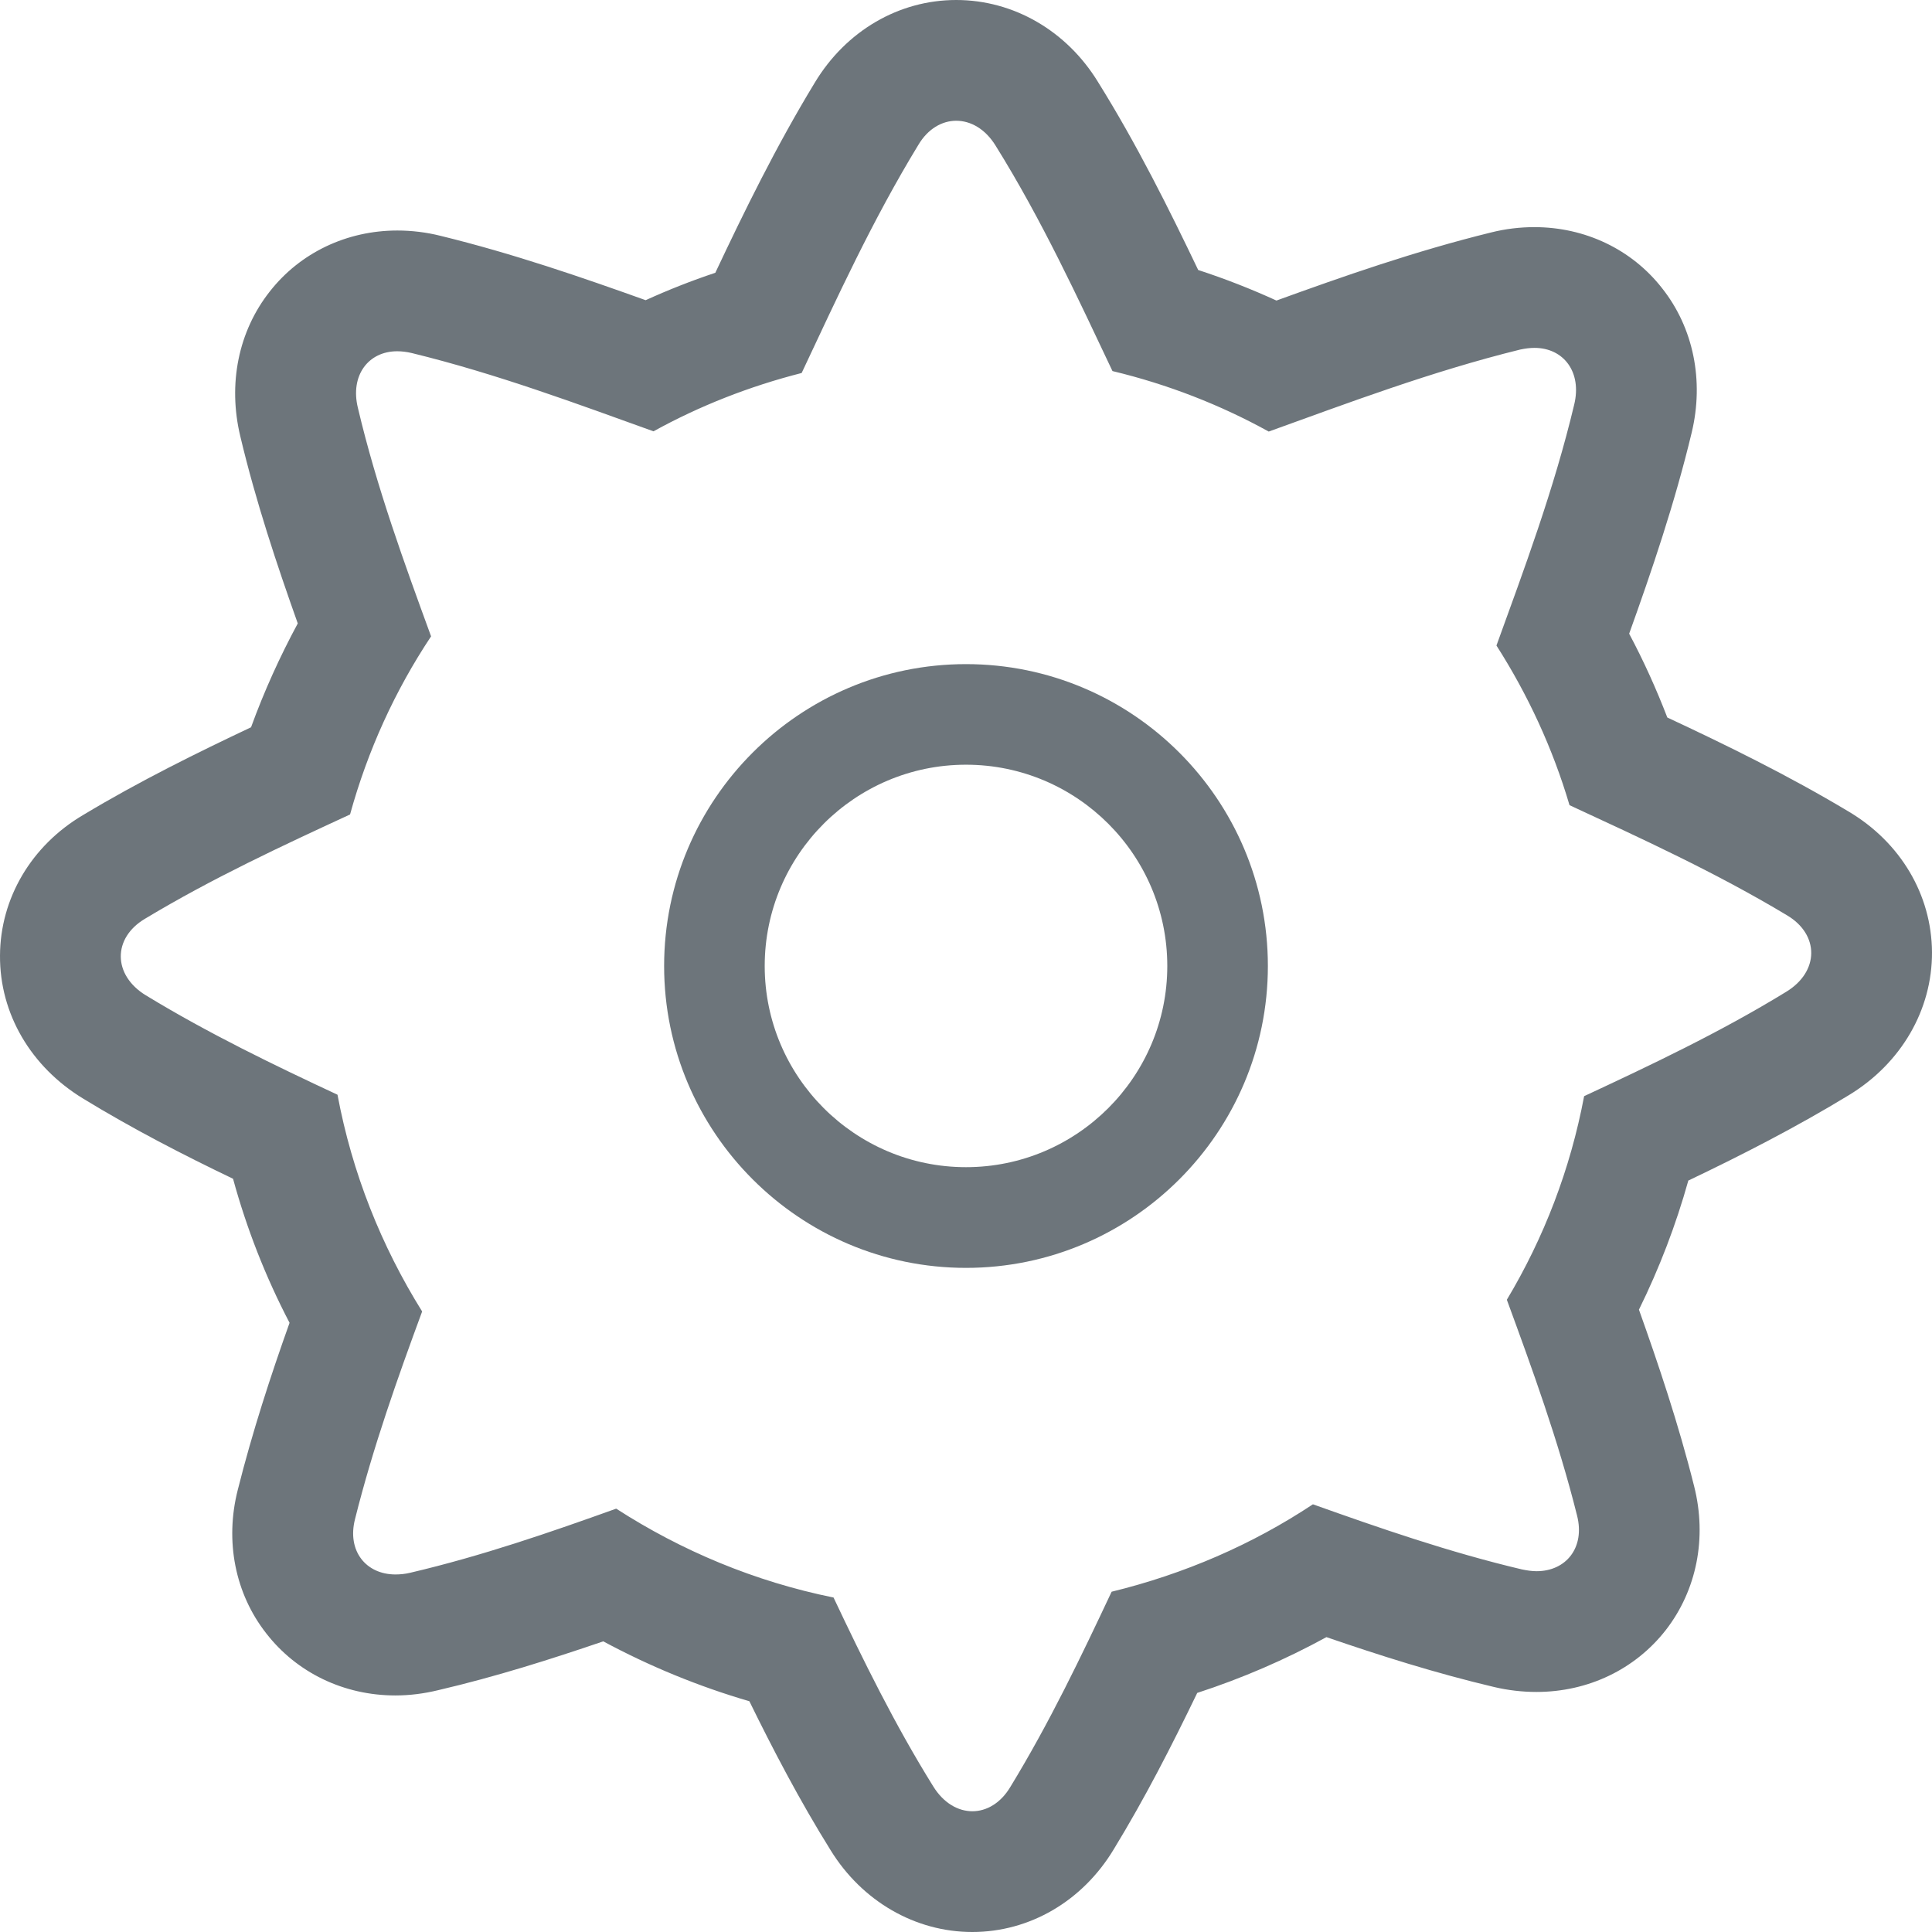 <?xml version="1.0" encoding="UTF-8"?>
<svg width="16px" height="16px" viewBox="0 0 16 16" version="1.1" xmlns="http://www.w3.org/2000/svg" xmlns:xlink="http://www.w3.org/1999/xlink">
    <!-- Generator: Sketch 51.3 (57544) - http://www.bohemiancoding.com/sketch -->
    <title>Icon_settings_16</title>
    <desc>Created with Sketch.</desc>
    <defs></defs>
    <g id="Page-1" stroke="none" stroke-width="1" fill="none" fill-rule="evenodd">
        <g id="Reporting-Application-Hover-Select" transform="translate(-1334, -122)">
            <g id="Pagination" transform="translate(1125, 118.128)">
                <g id="Icon_settings_16" transform="translate(209, 3.872)">
                    <g transform="translate(0, -0.872)">
                        <g>
                            <rect id="Container" fill-rule="nonzero" x="0" y="0.872" width="16" height="16"></rect>
                            <g id="Group" transform="translate(0, 0.872)" fill="#6D757B">
                                <path d="M7.919,0 C7.443,0 7.006,0.256 6.748,0.684 C6.428,1.21 6.161,1.756 5.924,2.259 C5.726,2.325 5.534,2.401 5.347,2.486 C4.825,2.299 4.25,2.1 3.648,1.953 C3.533,1.924 3.41,1.909 3.291,1.909 C2.871,1.909 2.486,2.093 2.235,2.413 C1.974,2.743 1.886,3.18 1.99,3.613 C2.119,4.156 2.294,4.679 2.466,5.163 C2.317,5.439 2.187,5.726 2.079,6.023 C1.643,6.229 1.154,6.469 0.686,6.751 C0.26,7.003 0.002,7.439 2.94070445e-05,7.914 C-0.003,8.394 0.255,8.835 0.69,9.099 C1.101,9.35 1.521,9.566 1.93,9.762 C2.043,10.175 2.199,10.574 2.398,10.955 C2.241,11.395 2.09,11.858 1.969,12.339 C1.861,12.763 1.947,13.198 2.205,13.527 C2.458,13.853 2.848,14.041 3.275,14.041 C3.392,14.041 3.511,14.026 3.63,13.997 C4.106,13.886 4.562,13.741 4.996,13.593 C5.383,13.801 5.788,13.967 6.206,14.089 C6.4,14.485 6.622,14.911 6.879,15.323 C7.139,15.745 7.579,16 8.052,16 C8.528,16 8.965,15.744 9.223,15.316 C9.483,14.89 9.703,14.459 9.915,14.02 C10.287,13.899 10.645,13.744 10.985,13.558 C11.427,13.71 11.891,13.857 12.373,13.971 C12.487,13.998 12.607,14.012 12.724,14.012 C13.152,14.012 13.541,13.825 13.795,13.5 C14.052,13.169 14.138,12.735 14.03,12.308 C13.9,11.789 13.731,11.289 13.573,10.846 C13.743,10.501 13.879,10.145 13.982,9.777 C14.434,9.561 14.879,9.333 15.314,9.068 C15.744,8.806 16.002,8.364 16,7.886 C15.997,7.41 15.739,6.975 15.308,6.72 C14.809,6.421 14.29,6.167 13.808,5.942 C13.717,5.706 13.612,5.473 13.492,5.248 C13.677,4.733 13.869,4.17 14.01,3.582 C14.113,3.153 14.025,2.715 13.764,2.386 C13.513,2.065 13.127,1.881 12.707,1.881 C12.589,1.881 12.468,1.895 12.349,1.925 C11.718,2.08 11.114,2.292 10.571,2.489 C10.361,2.393 10.144,2.308 9.923,2.236 C9.684,1.737 9.417,1.198 9.092,0.677 C8.833,0.255 8.394,0 7.919,0 M7.919,1 C8.039,1 8.16,1.068 8.245,1.206 C8.627,1.819 8.926,2.467 9.213,3.073 C9.671,3.183 10.105,3.352 10.507,3.574 C11.159,3.339 11.855,3.076 12.589,2.895 C12.631,2.886 12.67,2.881 12.708,2.881 C12.949,2.881 13.102,3.081 13.037,3.35 C12.87,4.051 12.621,4.717 12.393,5.346 C12.653,5.753 12.859,6.197 12.998,6.668 C13.582,6.939 14.205,7.223 14.799,7.58 C15.069,7.74 15.067,8.047 14.792,8.214 C14.244,8.55 13.668,8.822 13.119,9.078 C13.005,9.684 12.786,10.251 12.479,10.764 C12.687,11.331 12.905,11.928 13.061,12.553 C13.127,12.815 12.971,13.012 12.725,13.012 C12.686,13.012 12.646,13.006 12.603,12.997 C12.002,12.855 11.423,12.654 10.873,12.458 C10.371,12.791 9.808,13.035 9.206,13.182 C8.957,13.711 8.692,14.267 8.367,14.799 C8.287,14.933 8.17,15 8.053,15 C7.933,15 7.813,14.931 7.728,14.793 C7.41,14.282 7.147,13.746 6.903,13.23 C6.251,13.098 5.644,12.843 5.103,12.494 C4.56,12.689 3.99,12.886 3.397,13.025 C3.355,13.035 3.314,13.039 3.275,13.039 C3.03,13.039 2.873,12.843 2.94,12.581 C3.09,11.981 3.295,11.406 3.496,10.861 C3.158,10.319 2.916,9.714 2.795,9.066 C2.272,8.822 1.727,8.559 1.208,8.243 C0.933,8.075 0.931,7.768 1.202,7.608 C1.76,7.272 2.345,7.001 2.899,6.745 C3.045,6.215 3.272,5.718 3.57,5.27 C3.352,4.673 3.12,4.04 2.964,3.378 C2.898,3.109 3.051,2.908 3.291,2.909 C3.328,2.909 3.369,2.914 3.411,2.924 C4.115,3.096 4.783,3.346 5.412,3.572 C5.794,3.361 6.207,3.199 6.639,3.089 C6.926,2.479 7.225,1.823 7.606,1.199 C7.685,1.066 7.802,1 7.919,1" id="Fill-2"></path>
                                <path d="M8,6.333 C7.081,6.333 6.333,7.08 6.333,8 C6.333,8.918 7.081,9.666 8,9.666 C8.919,9.666 9.667,8.918 9.667,8 C9.667,7.08 8.919,6.333 8,6.333 M8,10.5 C6.622,10.5 5.5,9.378 5.5,8 C5.5,6.621 6.622,5.5 8,5.5 C9.378,5.5 10.5,6.621 10.5,8 C10.5,9.378 9.378,10.5 8,10.5" id="Fill-4"></path>
                            </g>
                        </g>
                    </g>
                </g>
            </g>
        </g>
    </g>
</svg>